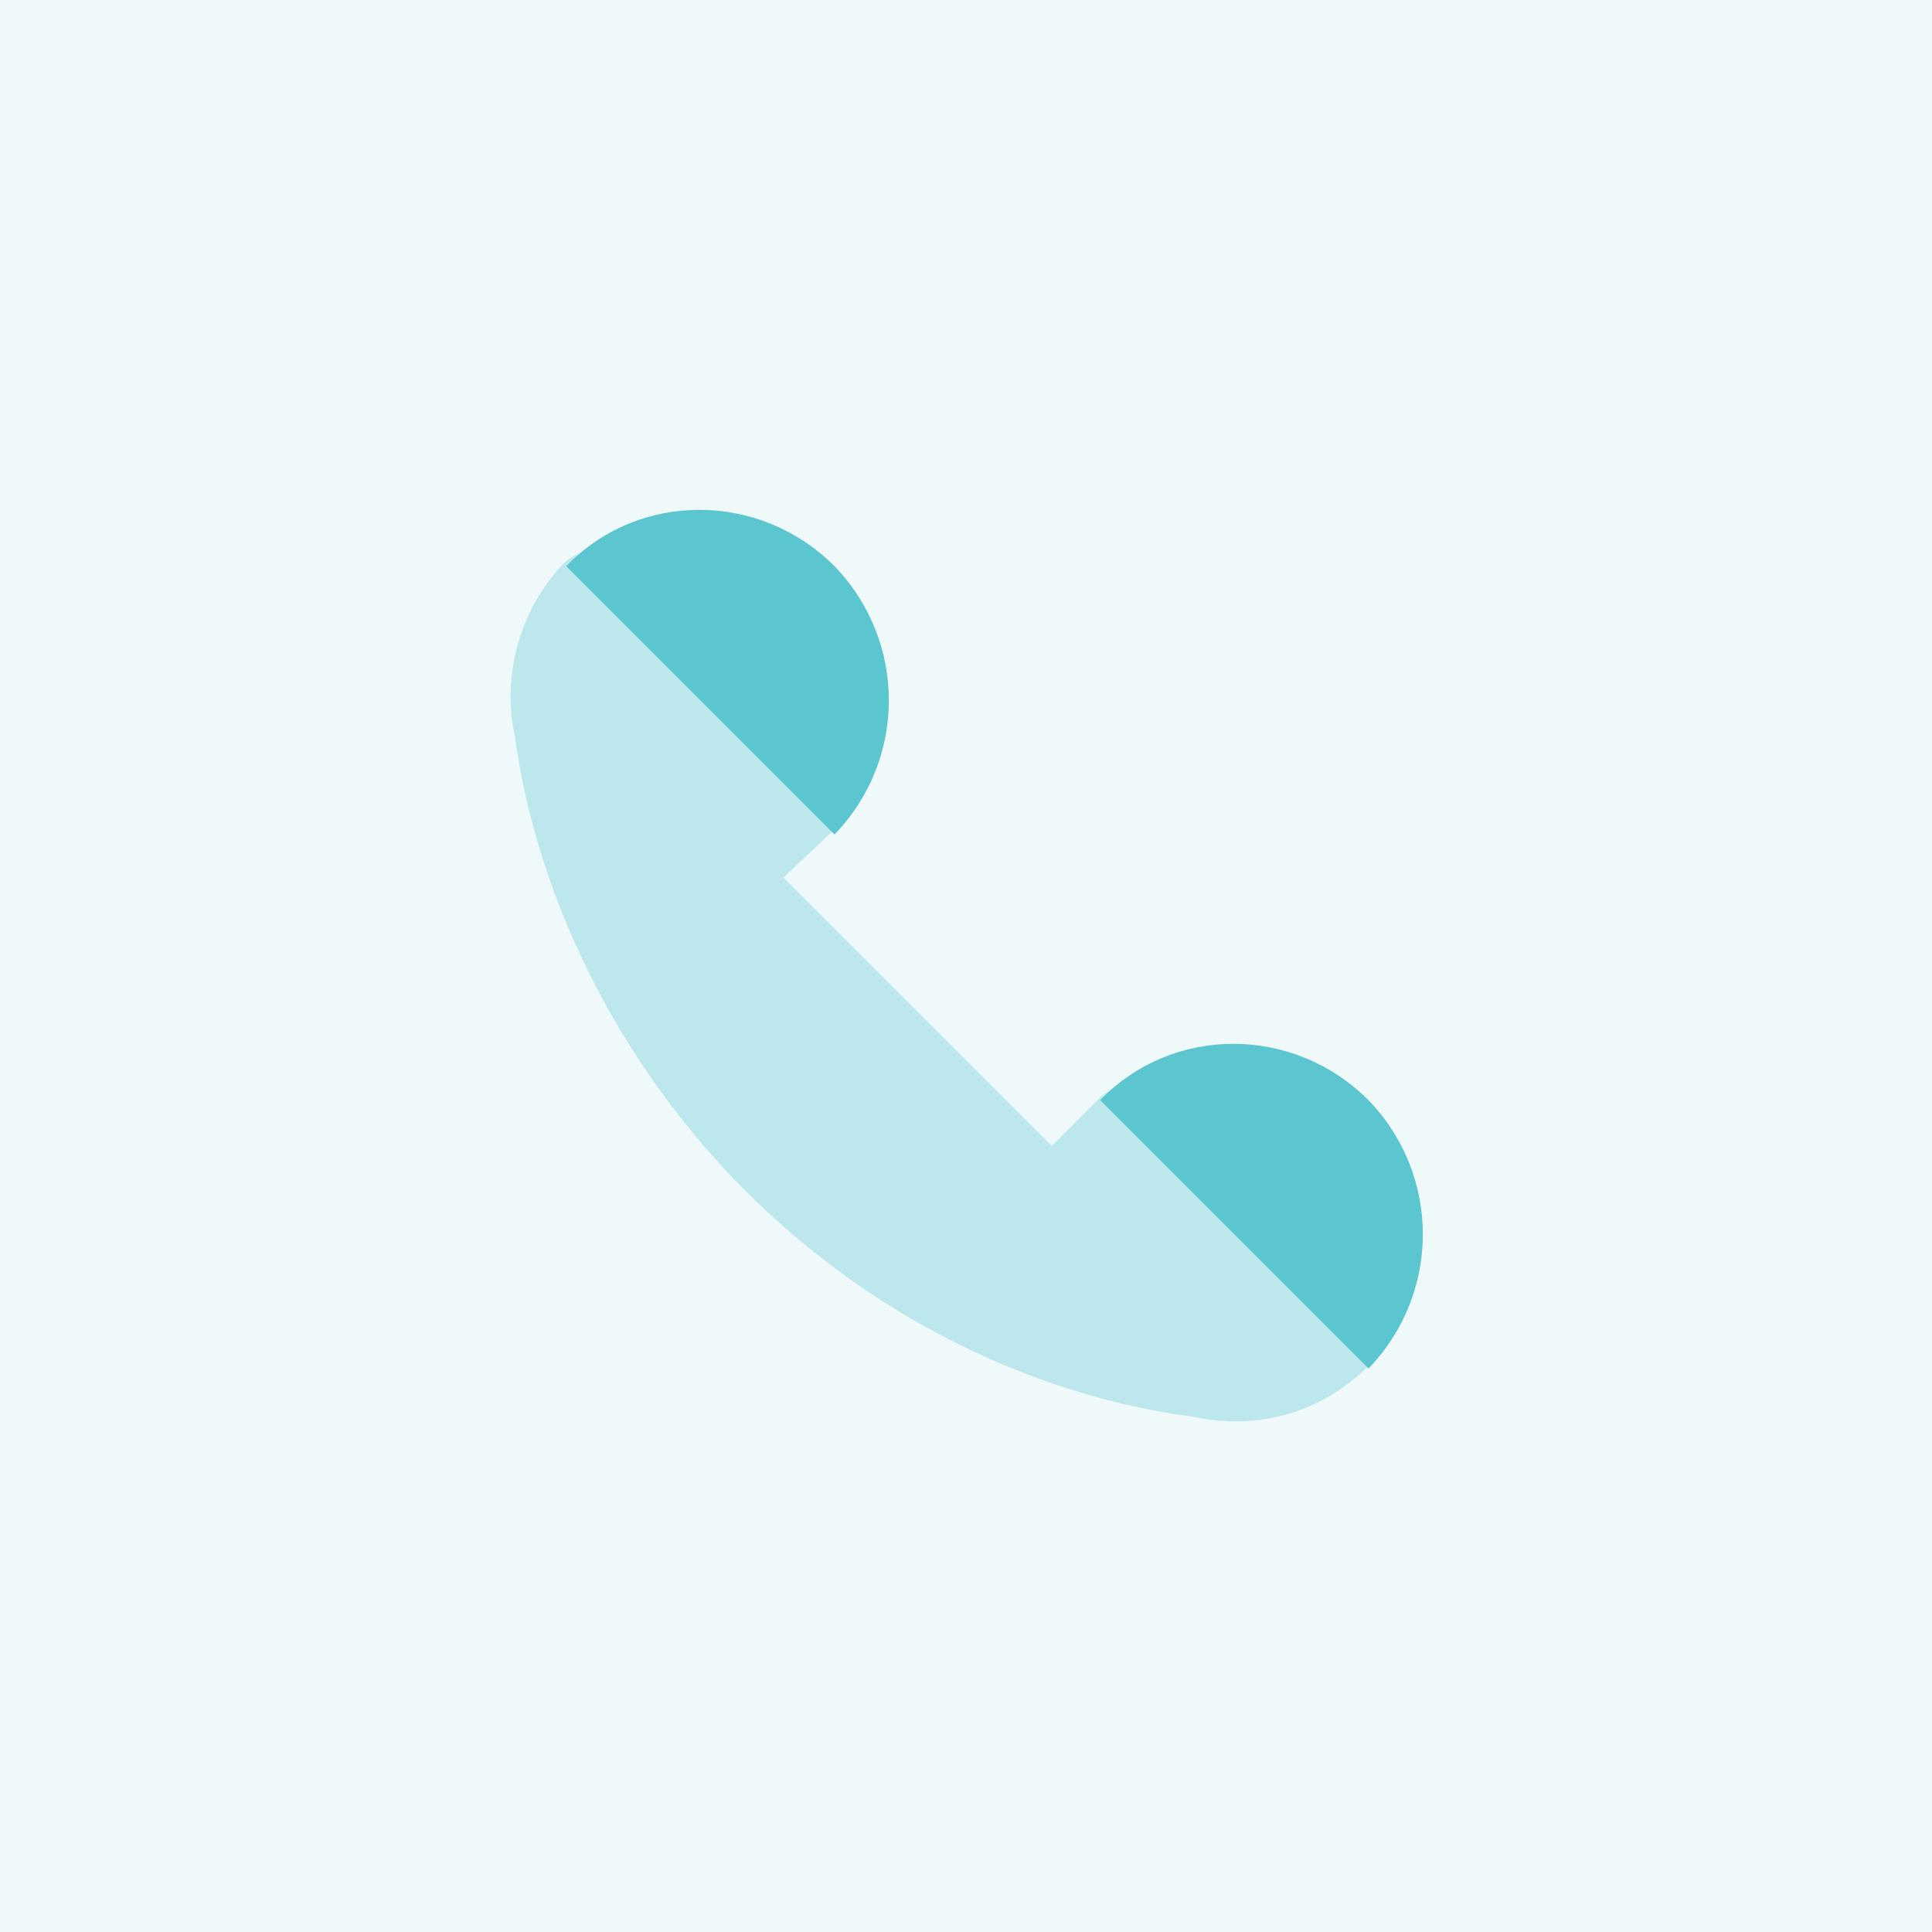 <?xml version="1.0" encoding="utf-8"?>
<!-- Generator: Adobe Illustrator 26.3.1, SVG Export Plug-In . SVG Version: 6.00 Build 0)  -->
<svg version="1.1" id="Layer_1" xmlns="http://www.w3.org/2000/svg" xmlns:xlink="http://www.w3.org/1999/xlink" x="0px" y="0px"
	 viewBox="0 0 72 72" style="enable-background:new 0 0 72 72;" xml:space="preserve">
<style type="text/css">
	.st0{opacity:0.1;fill:#5CC6D0;}
	.st1{opacity:0.35;fill:#5CC6D0;enable-background:new    ;}
	.st2{fill:#5CC6D0;}
</style>
<rect class="st0" width="72" height="72"/>
<path class="st1" d="M19.2,27.5c0.4,3.1,2.1,10.3,8.5,16.8c6.5,6.5,13.6,8.1,16.8,8.5c2.3,0.5,4.7-0.1,6.5-1.9
	c2.8-2.8-7.2-12.7-10-10l-1.8,1.8l-10-10L31,31c2.8-2.8-7.2-12.7-10-10C19.3,22.8,18.7,25.3,19.2,27.5z"/>
<path class="st2" d="M21.1,21.1l10,10c2.7-2.8,2.7-7.2,0-10C28.3,18.3,23.8,18.3,21.1,21.1z"/>
<path class="st2" d="M41,41l10,10c2.7-2.8,2.7-7.2,0-10C48.2,38.2,43.7,38.2,41,41z"/>
</svg>
